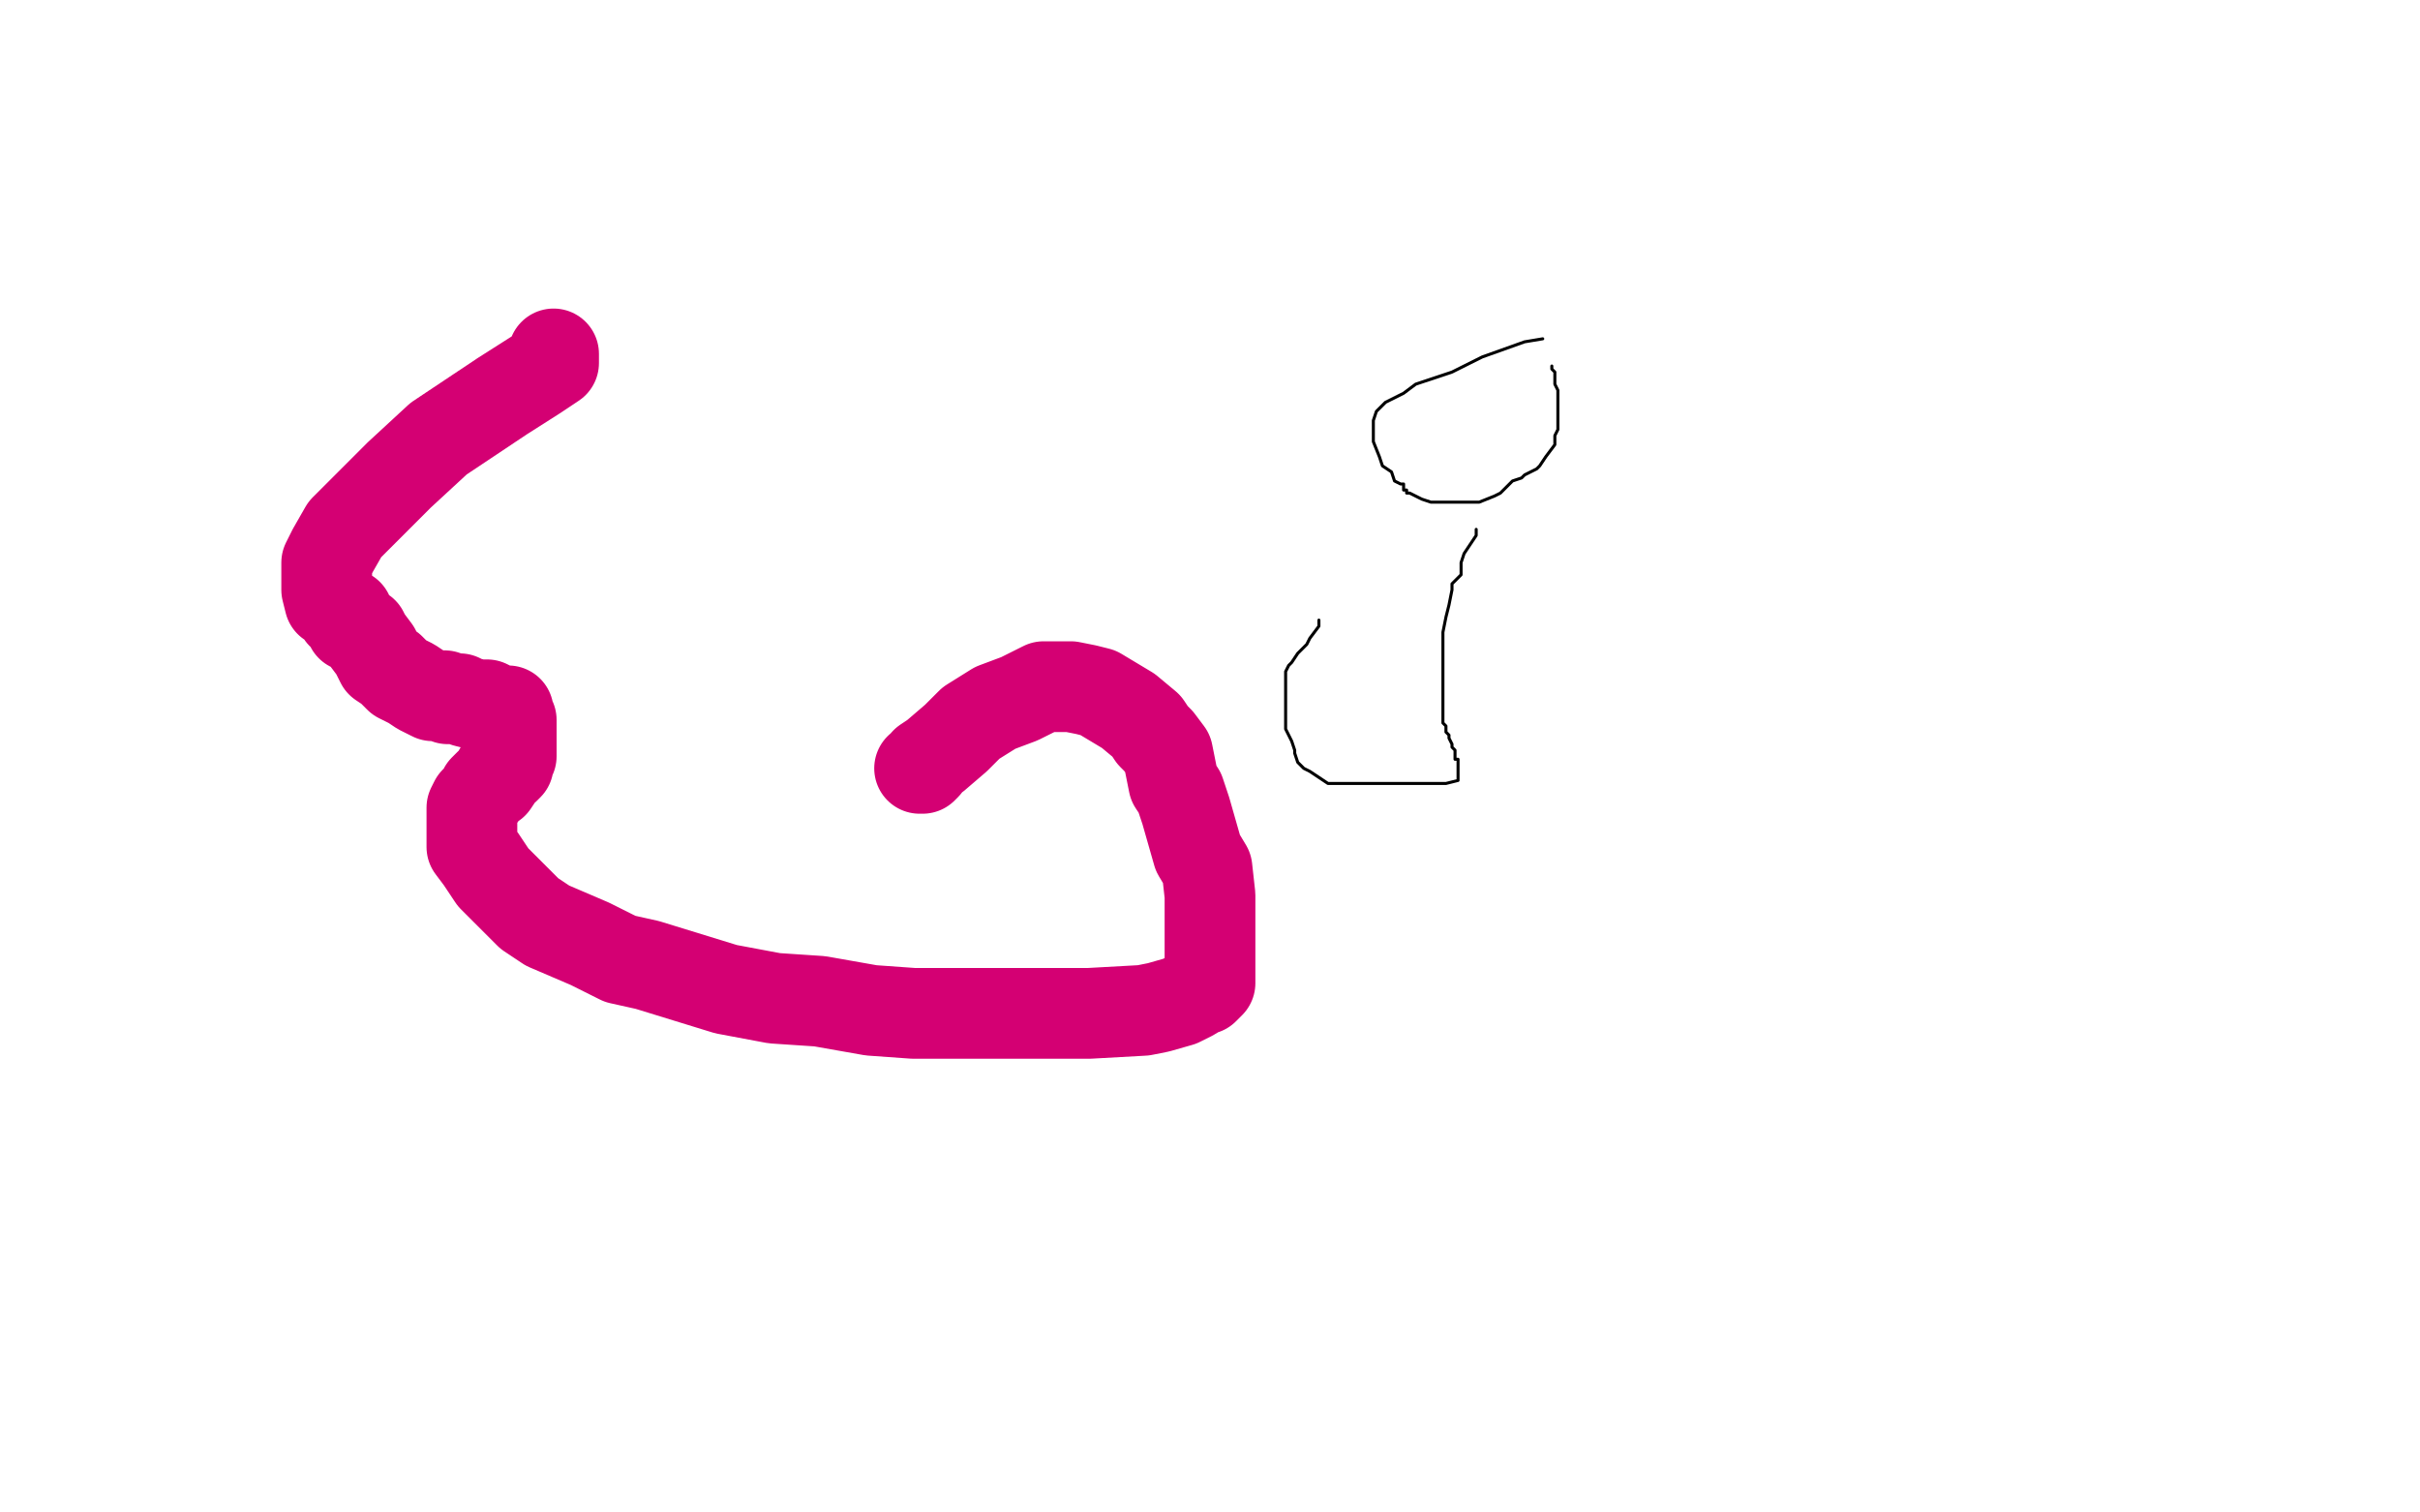 <?xml version="1.0" standalone="no"?>
<!DOCTYPE svg PUBLIC "-//W3C//DTD SVG 1.1//EN"
"http://www.w3.org/Graphics/SVG/1.1/DTD/svg11.dtd">

<svg width="800" height="500" version="1.1" xmlns="http://www.w3.org/2000/svg" xmlns:xlink="http://www.w3.org/1999/xlink" style="stroke-antialiasing: false"><desc>This SVG has been created on https://colorillo.com/</desc><rect x='0' y='0' width='800' height='500' style='fill: rgb(255,255,255); stroke-width:0' /><polyline points="183,117 183,118 183,118 183,120 183,120 180,122 180,122 177,124 177,124 166,131 166,131 145,145 145,145 132,157 132,157 122,167 114,175 110,182 108,186 108,189 108,191 108,192 108,193 108,195 109,199 111,200 113,203 115,203 116,207 120,209 121,211 124,215 126,219 129,221 132,224 136,226 139,228 143,230 144,230 147,230 148,231 152,231 154,232 158,233 161,233 163,234 165,235 166,235 167,235 168,235 168,236 168,237 169,238 169,239 169,240 169,241 169,243 169,244 169,245 169,246 169,247 169,248 169,250 168,251 168,252 168,253 167,254 165,255 165,256 163,259 162,259 161,260 160,261 159,263 158,264 157,265 156,267 156,268 156,269 156,271 156,275 156,280 159,284 163,290 168,295 175,302 181,306 188,309 195,312 205,317 214,319 227,323 240,327 256,330 271,331 288,334 302,335 317,335 332,335 347,335 360,335 378,334 383,333 390,331 394,329 397,327 398,327 400,325 400,324 400,322 400,319 400,317 400,314 400,307 400,296 399,287 396,282 394,275 392,268 390,262 388,259 387,254 386,249 383,245 381,243 379,240 373,235 368,232 363,229 359,228 354,227 350,227 345,227 337,231 329,234 321,239 316,244 309,250 306,252 306,253 305,254 304,254" style="fill: none; stroke: #d40073; stroke-width: 30; stroke-linejoin: round; stroke-linecap: round; stroke-antialiasing: false; stroke-antialias: 0; opacity: 1.0"/>
<polyline points="510,112 504,113 504,113 490,118 490,118 480,123 480,123 468,127 468,127 464,130 464,130 458,133 458,133 456,135 456,135 455,136 454,139 454,141 454,143 454,146 456,151 457,154 460,156 461,159 463,160 464,160 464,162 465,162 465,163 466,163 468,164 470,165 473,166 480,166 486,166 489,166 494,164 496,163 498,161 500,159 503,158 504,157 508,155 509,154 511,151 514,147 514,144 515,142 515,139 515,135 515,133 515,131 515,129 514,127 514,125 514,123 513,122 513,121" style="fill: none; stroke: #000000; stroke-width: 1; stroke-linejoin: round; stroke-linecap: round; stroke-antialiasing: false; stroke-antialias: 0; opacity: 1.0"/>
<polyline points="488,175 488,176 488,176 488,177 488,177 486,180 486,180 484,183 484,183 483,186 483,186 483,190 483,190 480,193 480,193 480,195 479,200 478,204 477,209 477,217 477,223 477,228 477,231 477,234 477,236 477,239 478,240 478,242 479,243 479,244 480,246 480,247 481,248 481,251 482,251 482,254 482,255 482,256 482,258 478,259 472,259 462,259 456,259 449,259 444,259 439,259 436,257 433,255 431,254 429,252 428,249 428,248 427,245 425,241 425,238 425,235 425,232 425,230 425,227 425,226 425,223 425,222 426,220 427,219 429,216 432,213 433,211 436,207 436,206 436,205" style="fill: none; stroke: #000000; stroke-width: 1; stroke-linejoin: round; stroke-linecap: round; stroke-antialiasing: false; stroke-antialias: 0; opacity: 1.0"/>
</svg>
